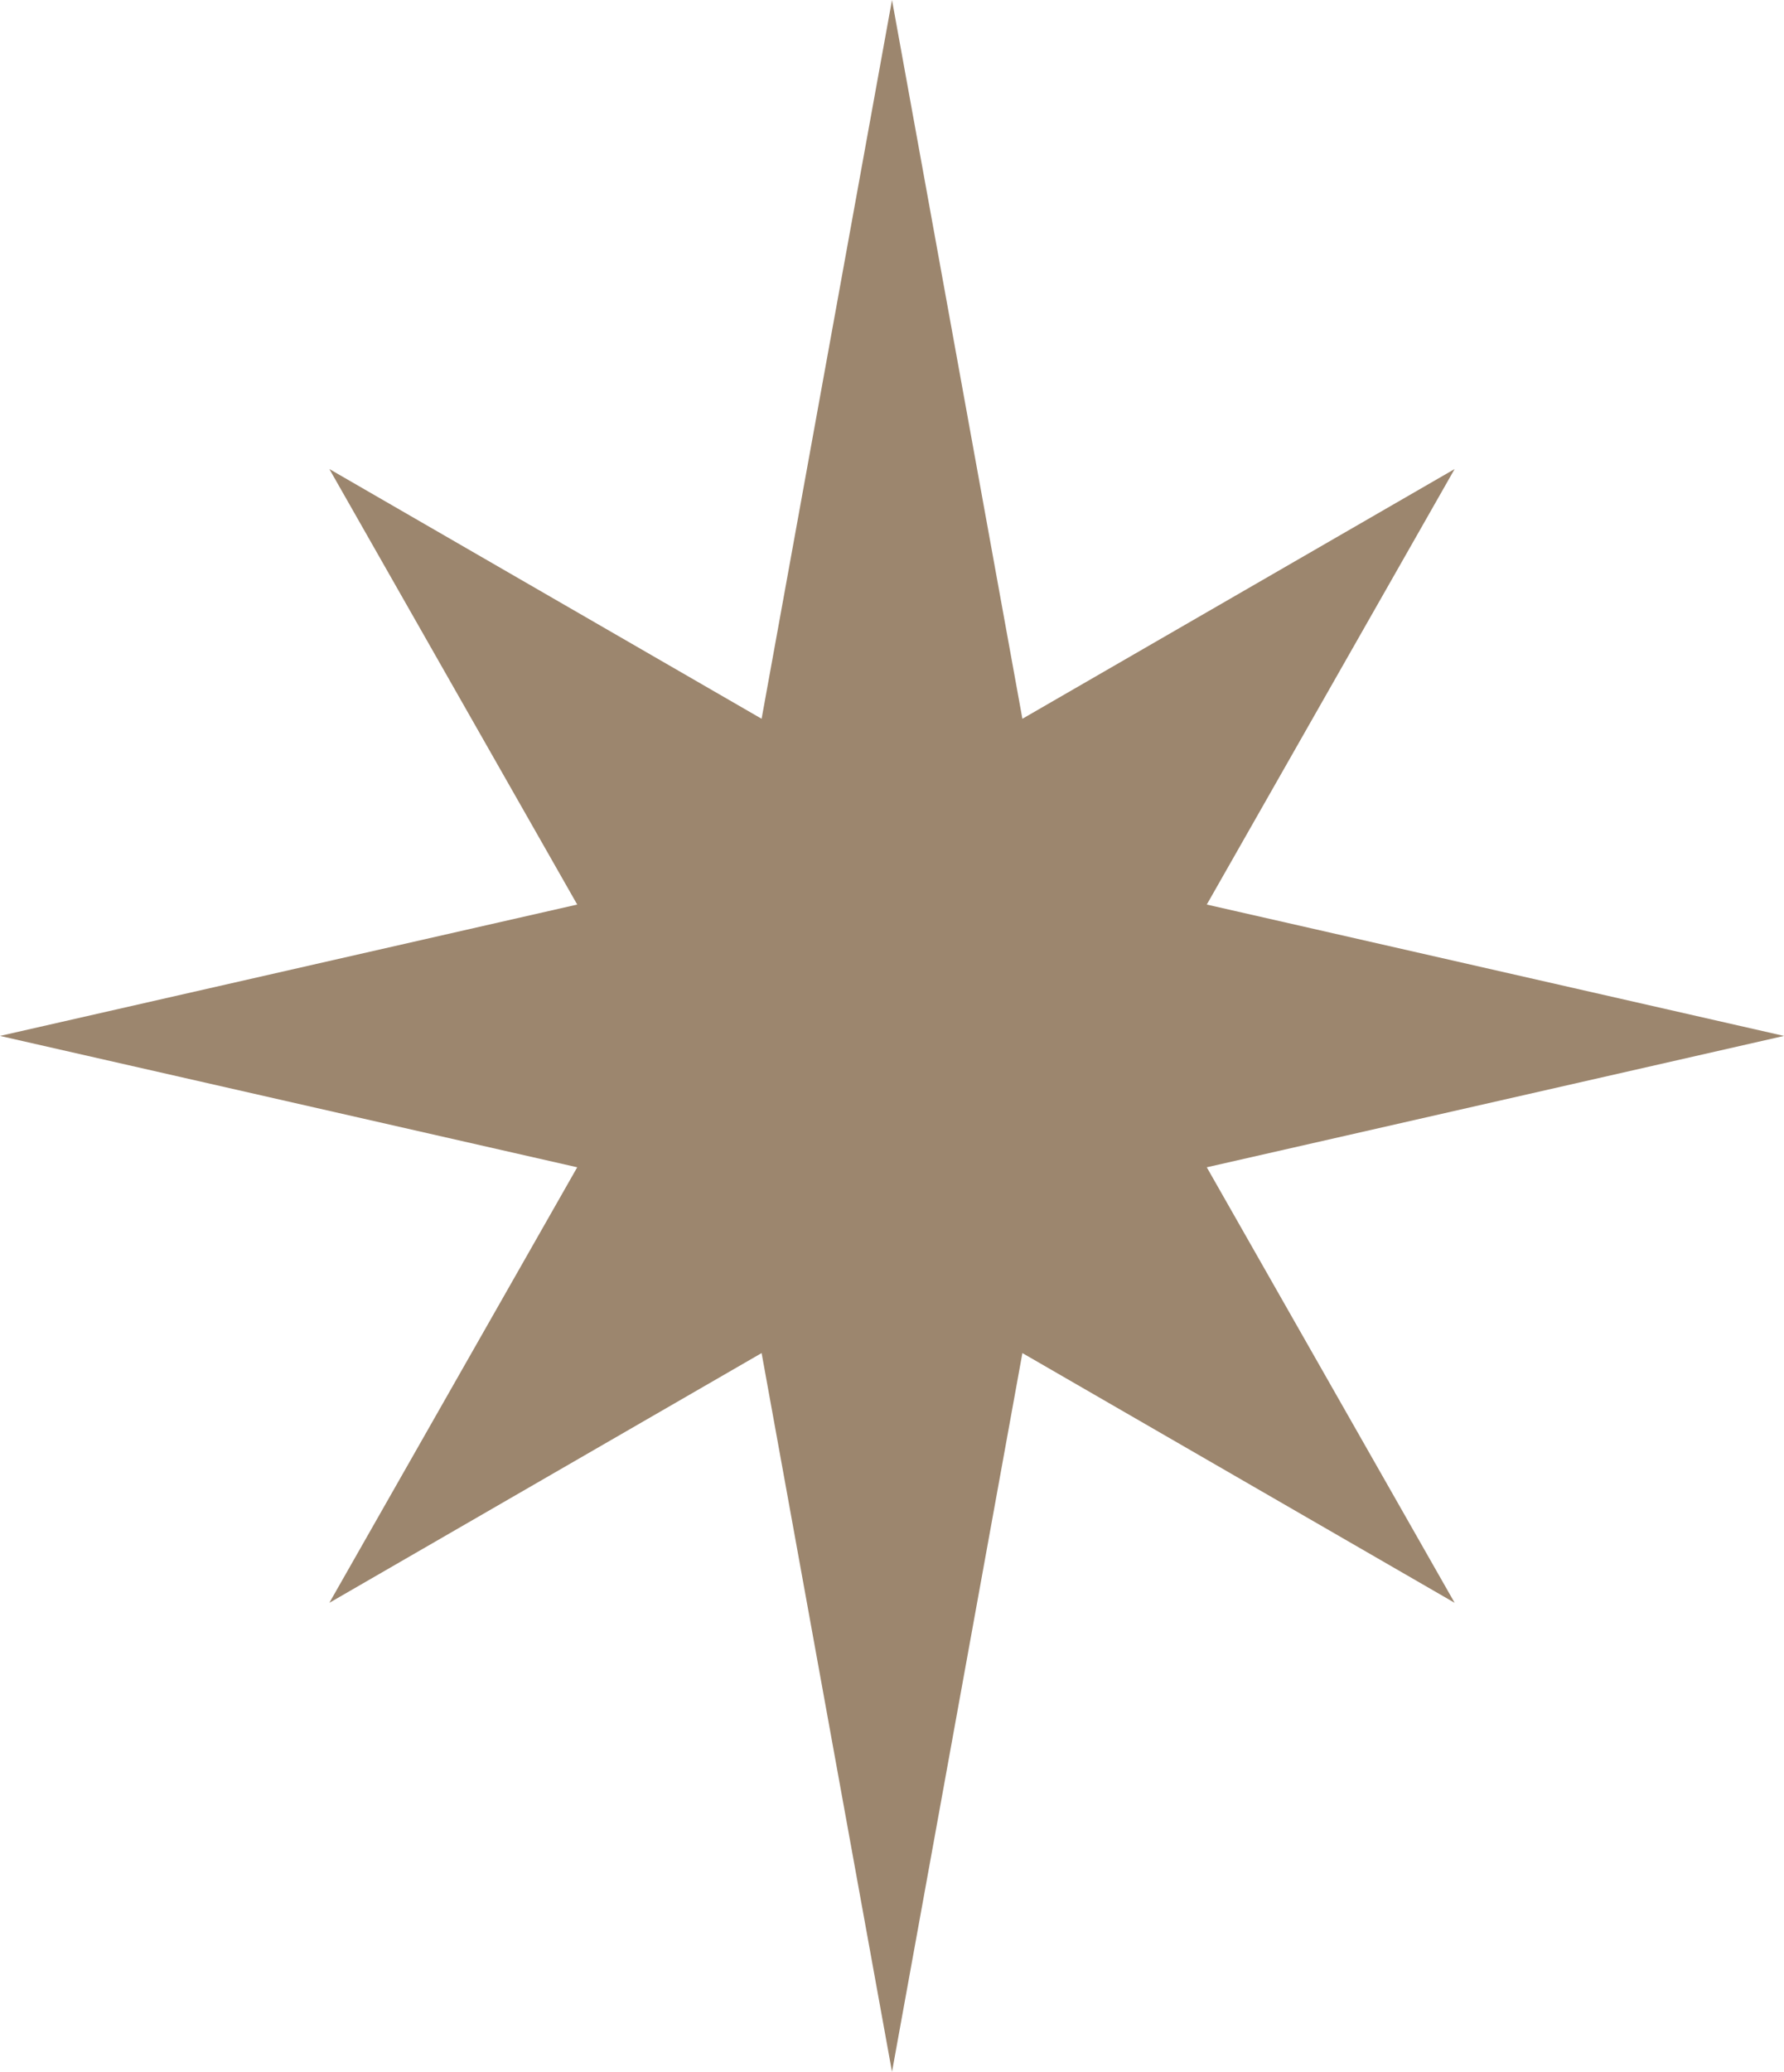 <?xml version="1.0" encoding="UTF-8"?> <svg xmlns="http://www.w3.org/2000/svg" width="112" height="130" viewBox="0 0 112 130" fill="none"><path d="M56 0L64.186 45.1L91.323 29.43L75.762 56.757L112 65L75.762 73.243L91.323 100.57L64.186 84.9L56 130L47.814 84.9L20.677 100.57L36.238 73.243L0 65L36.238 56.757L20.677 29.43L47.814 45.1L56 0Z" fill="#9C866E"></path></svg> 